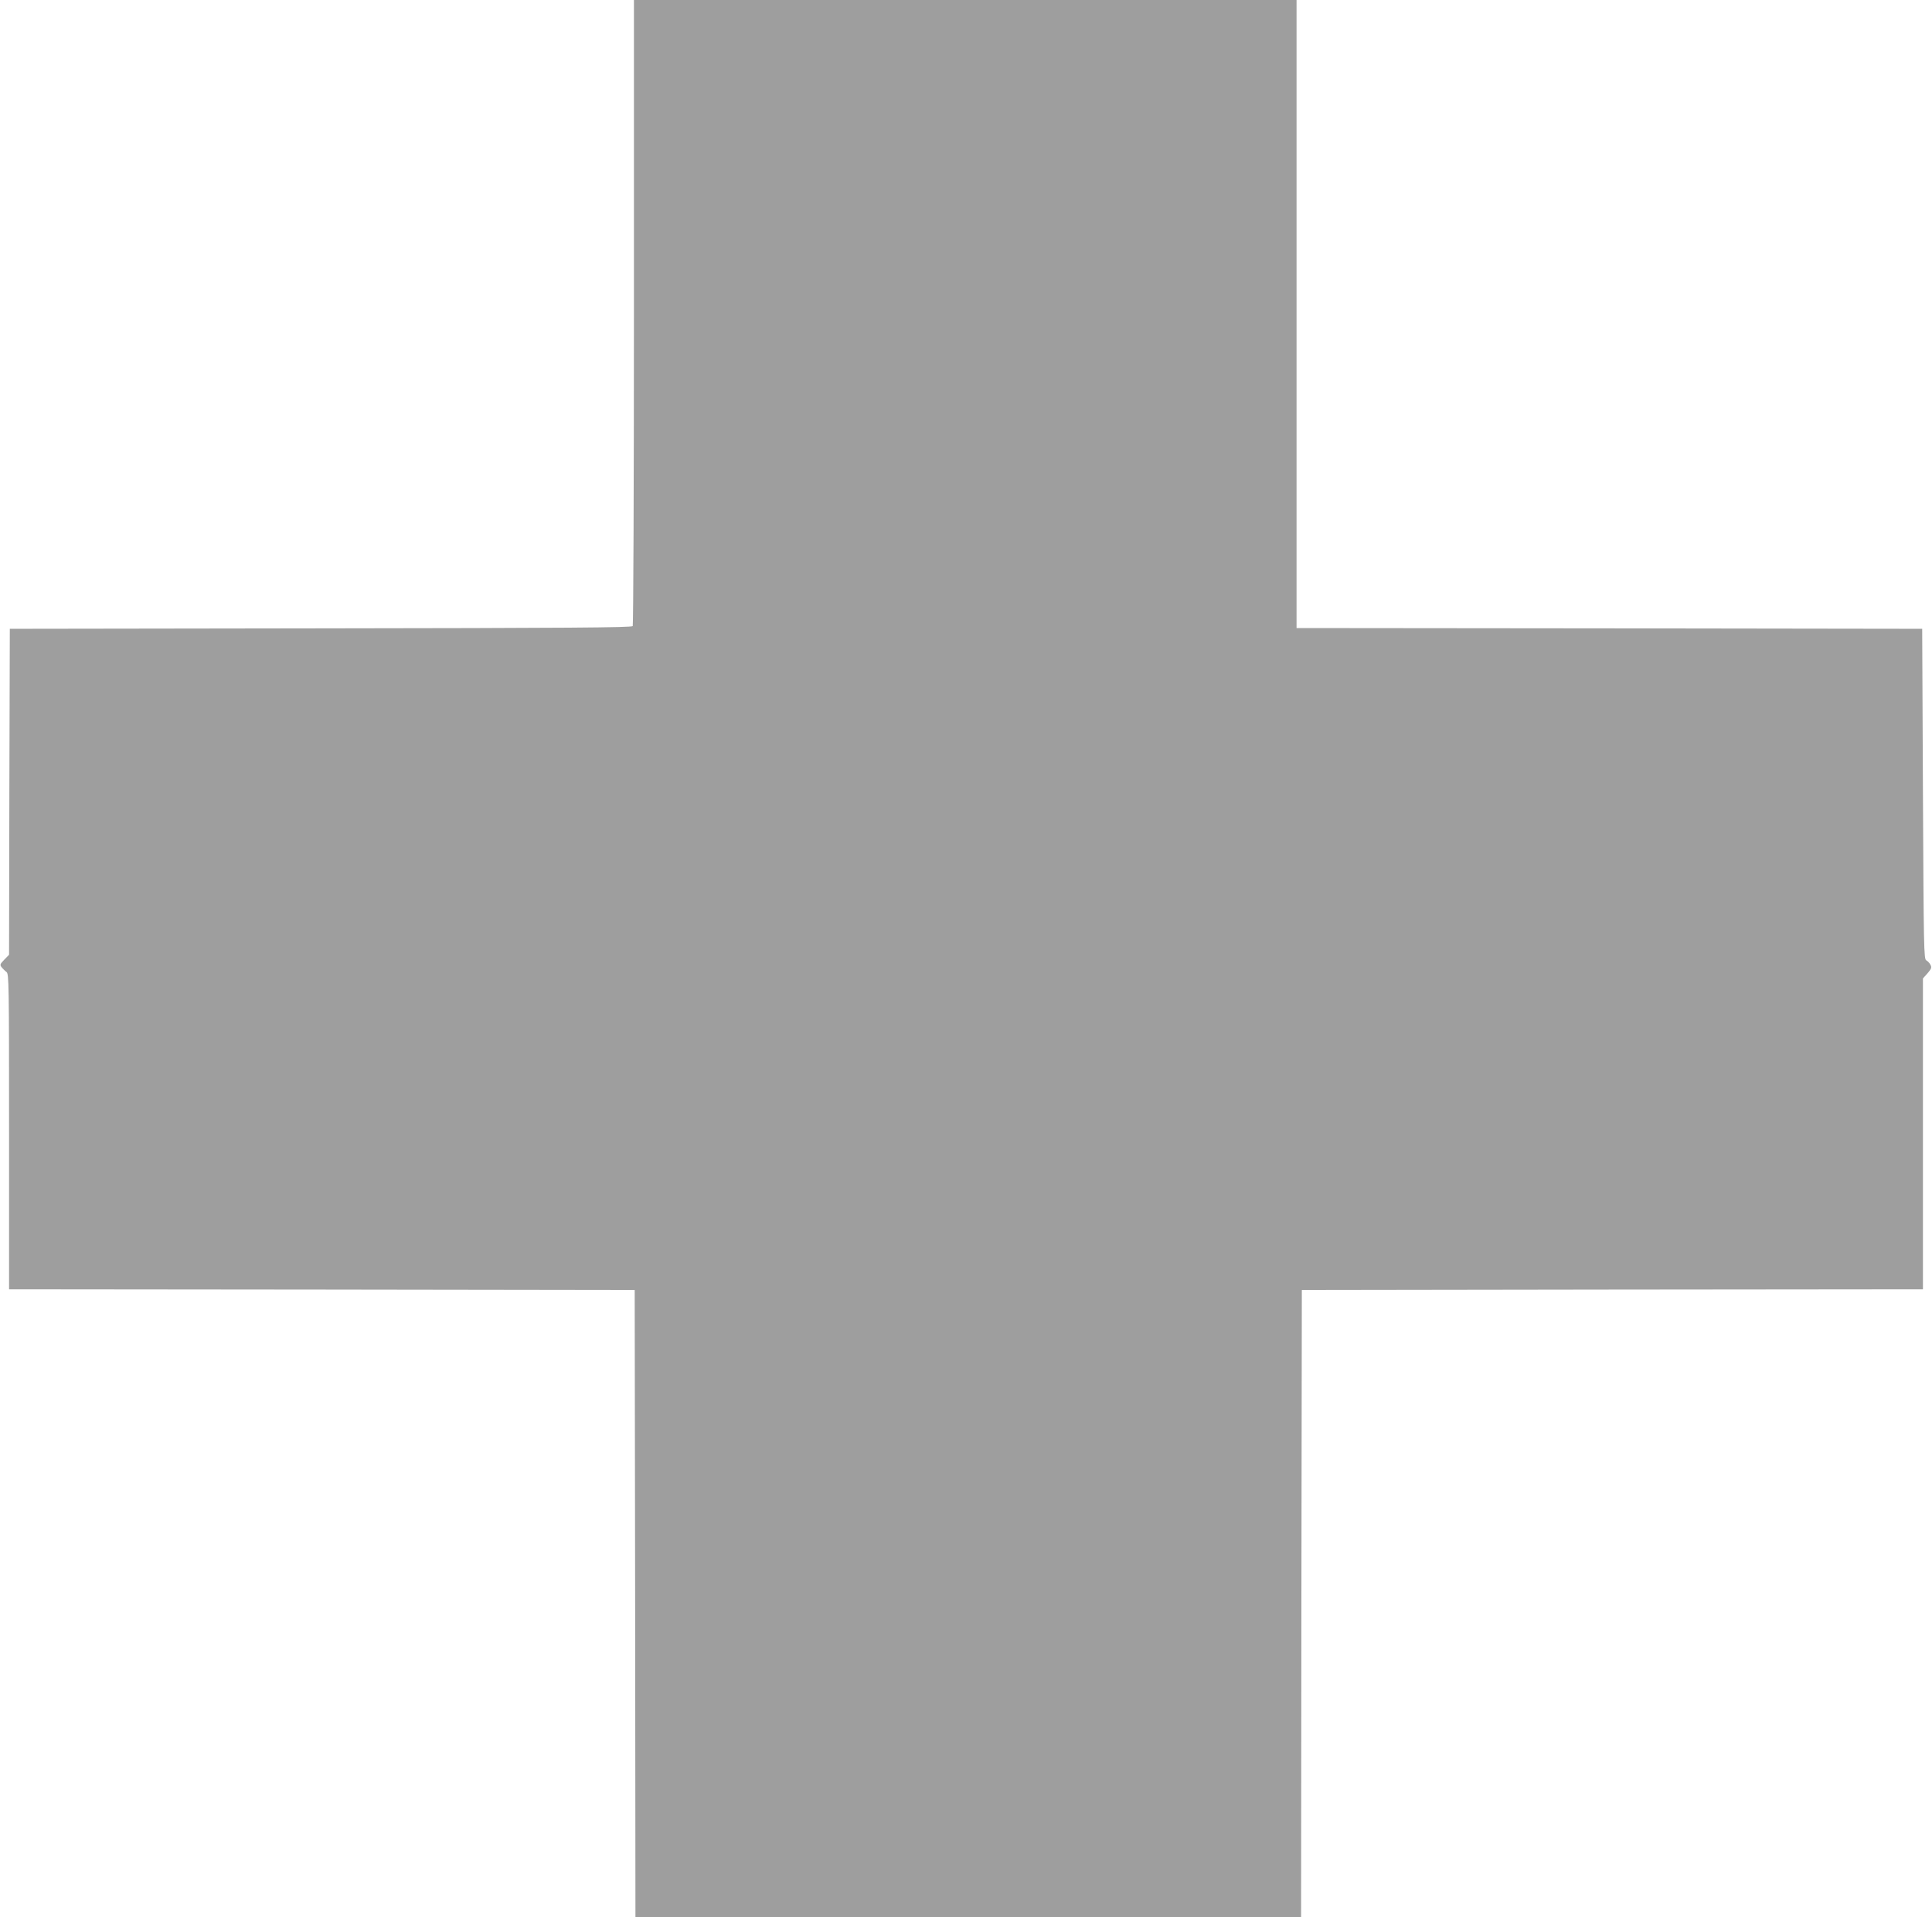 <?xml version="1.0" standalone="no"?>
<!DOCTYPE svg PUBLIC "-//W3C//DTD SVG 20010904//EN"
 "http://www.w3.org/TR/2001/REC-SVG-20010904/DTD/svg10.dtd">
<svg version="1.0" xmlns="http://www.w3.org/2000/svg"
 width="1280pt" height="1270pt" viewBox="0 0 1280 1270"
 preserveAspectRatio="xMidYMid meet">
<g transform="translate(0,1270) scale(0.1,-0.1)"
fill="#9e9e9e" stroke="none">
<path d="M4200 10633 c0 -1138 -4 -2074 -8 -2080 -7 -10 -435 -13 -2068 -15
l-2059 -3 -3 -1080 -2 -1079 -32 -33 c-28 -29 -30 -34 -17 -50 8 -10 22 -24
32 -31 16 -12 17 -75 17 -1058 l0 -1044 2073 -2 2072 -3 3 -2077 2 -2078 2205
0 2205 0 2 2078 3 2077 2058 3 2057 2 0 1030 0 1029 31 35 c25 29 28 38 19 55
-5 11 -18 25 -28 30 -16 9 -17 78 -22 1103 l-5 1093 -2072 3 -2073 2 0 2080 0
2080 -2195 0 -2195 0 0 -2067z"/>
</g>
</svg>
